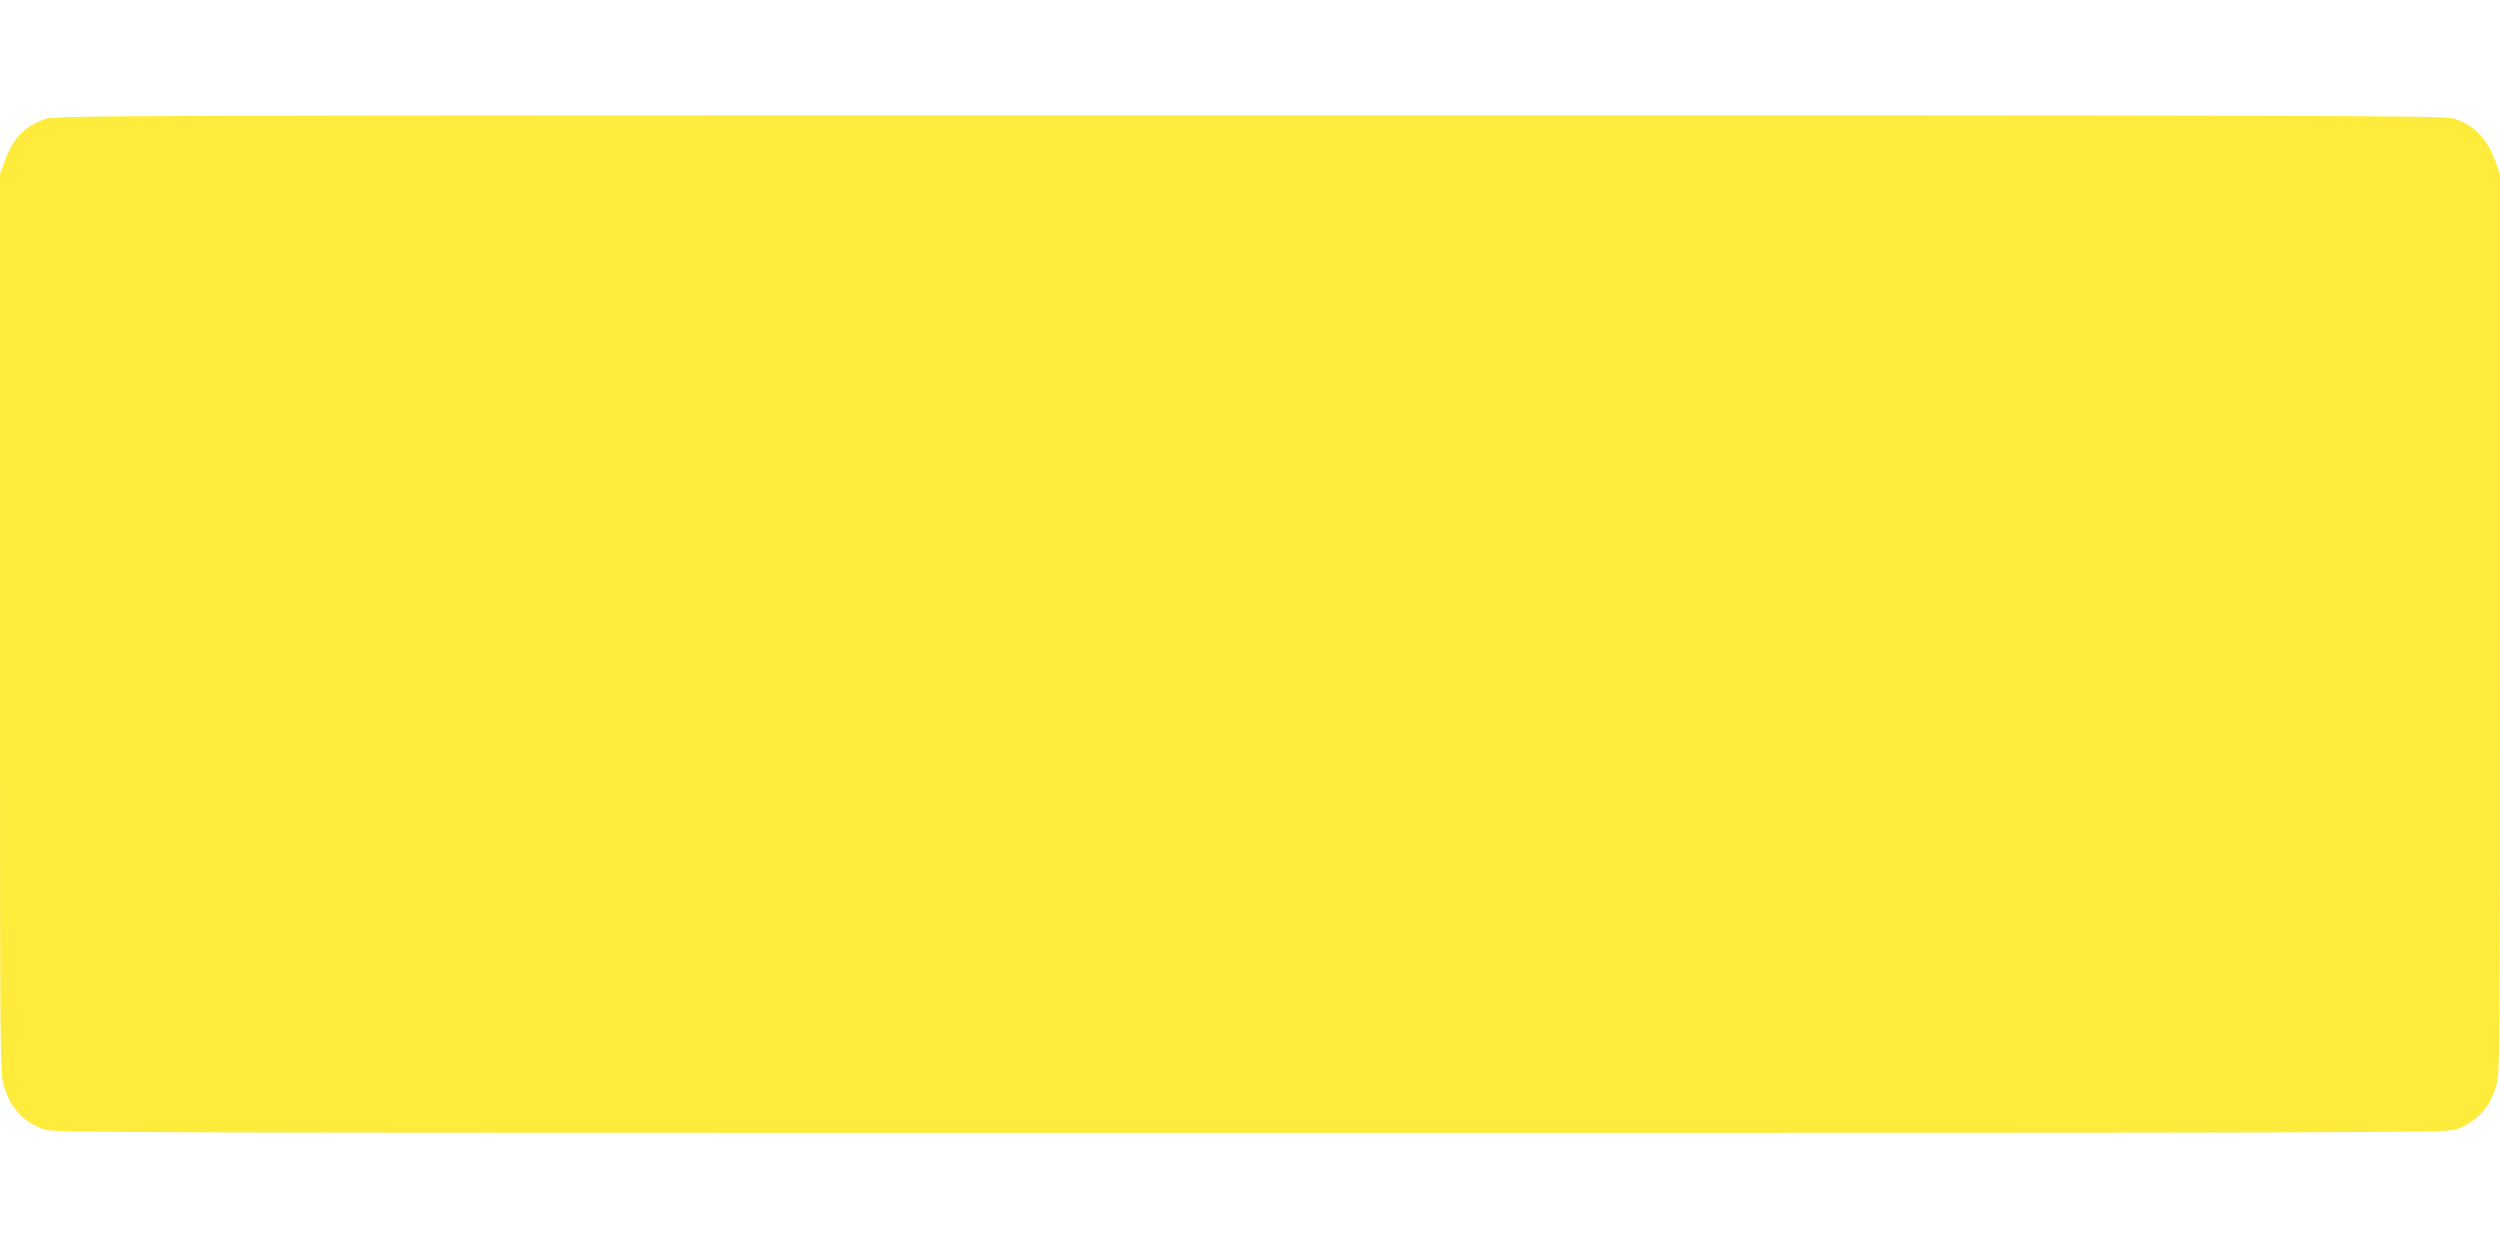 <?xml version="1.0" standalone="no"?>
<!DOCTYPE svg PUBLIC "-//W3C//DTD SVG 20010904//EN"
 "http://www.w3.org/TR/2001/REC-SVG-20010904/DTD/svg10.dtd">
<svg version="1.0" xmlns="http://www.w3.org/2000/svg"
 width="1280pt" height="640pt" viewBox="0 0 1280 640"
 preserveAspectRatio="xMidYMid meet">
<g transform="translate(0,640) scale(0.1,-0.1)"
fill="#ffeb3b" stroke="none">
<path d="M233 5791 c-108 -37 -166 -97 -209 -216 l-24 -66 0 -2301 c0 -2270 0
-2302 20 -2368 33 -111 97 -182 200 -221 49 -19 153 -19 6180 -19 6027 0 6131
0 6180 19 103 39 167 110 200 221 20 66 20 98 20 2368 l0 2301 -24 66 c-44
121 -111 188 -220 220 -44 13 -798 15 -6160 15 -5854 -1 -6113 -1 -6163 -19z"/>
</g>
</svg>
